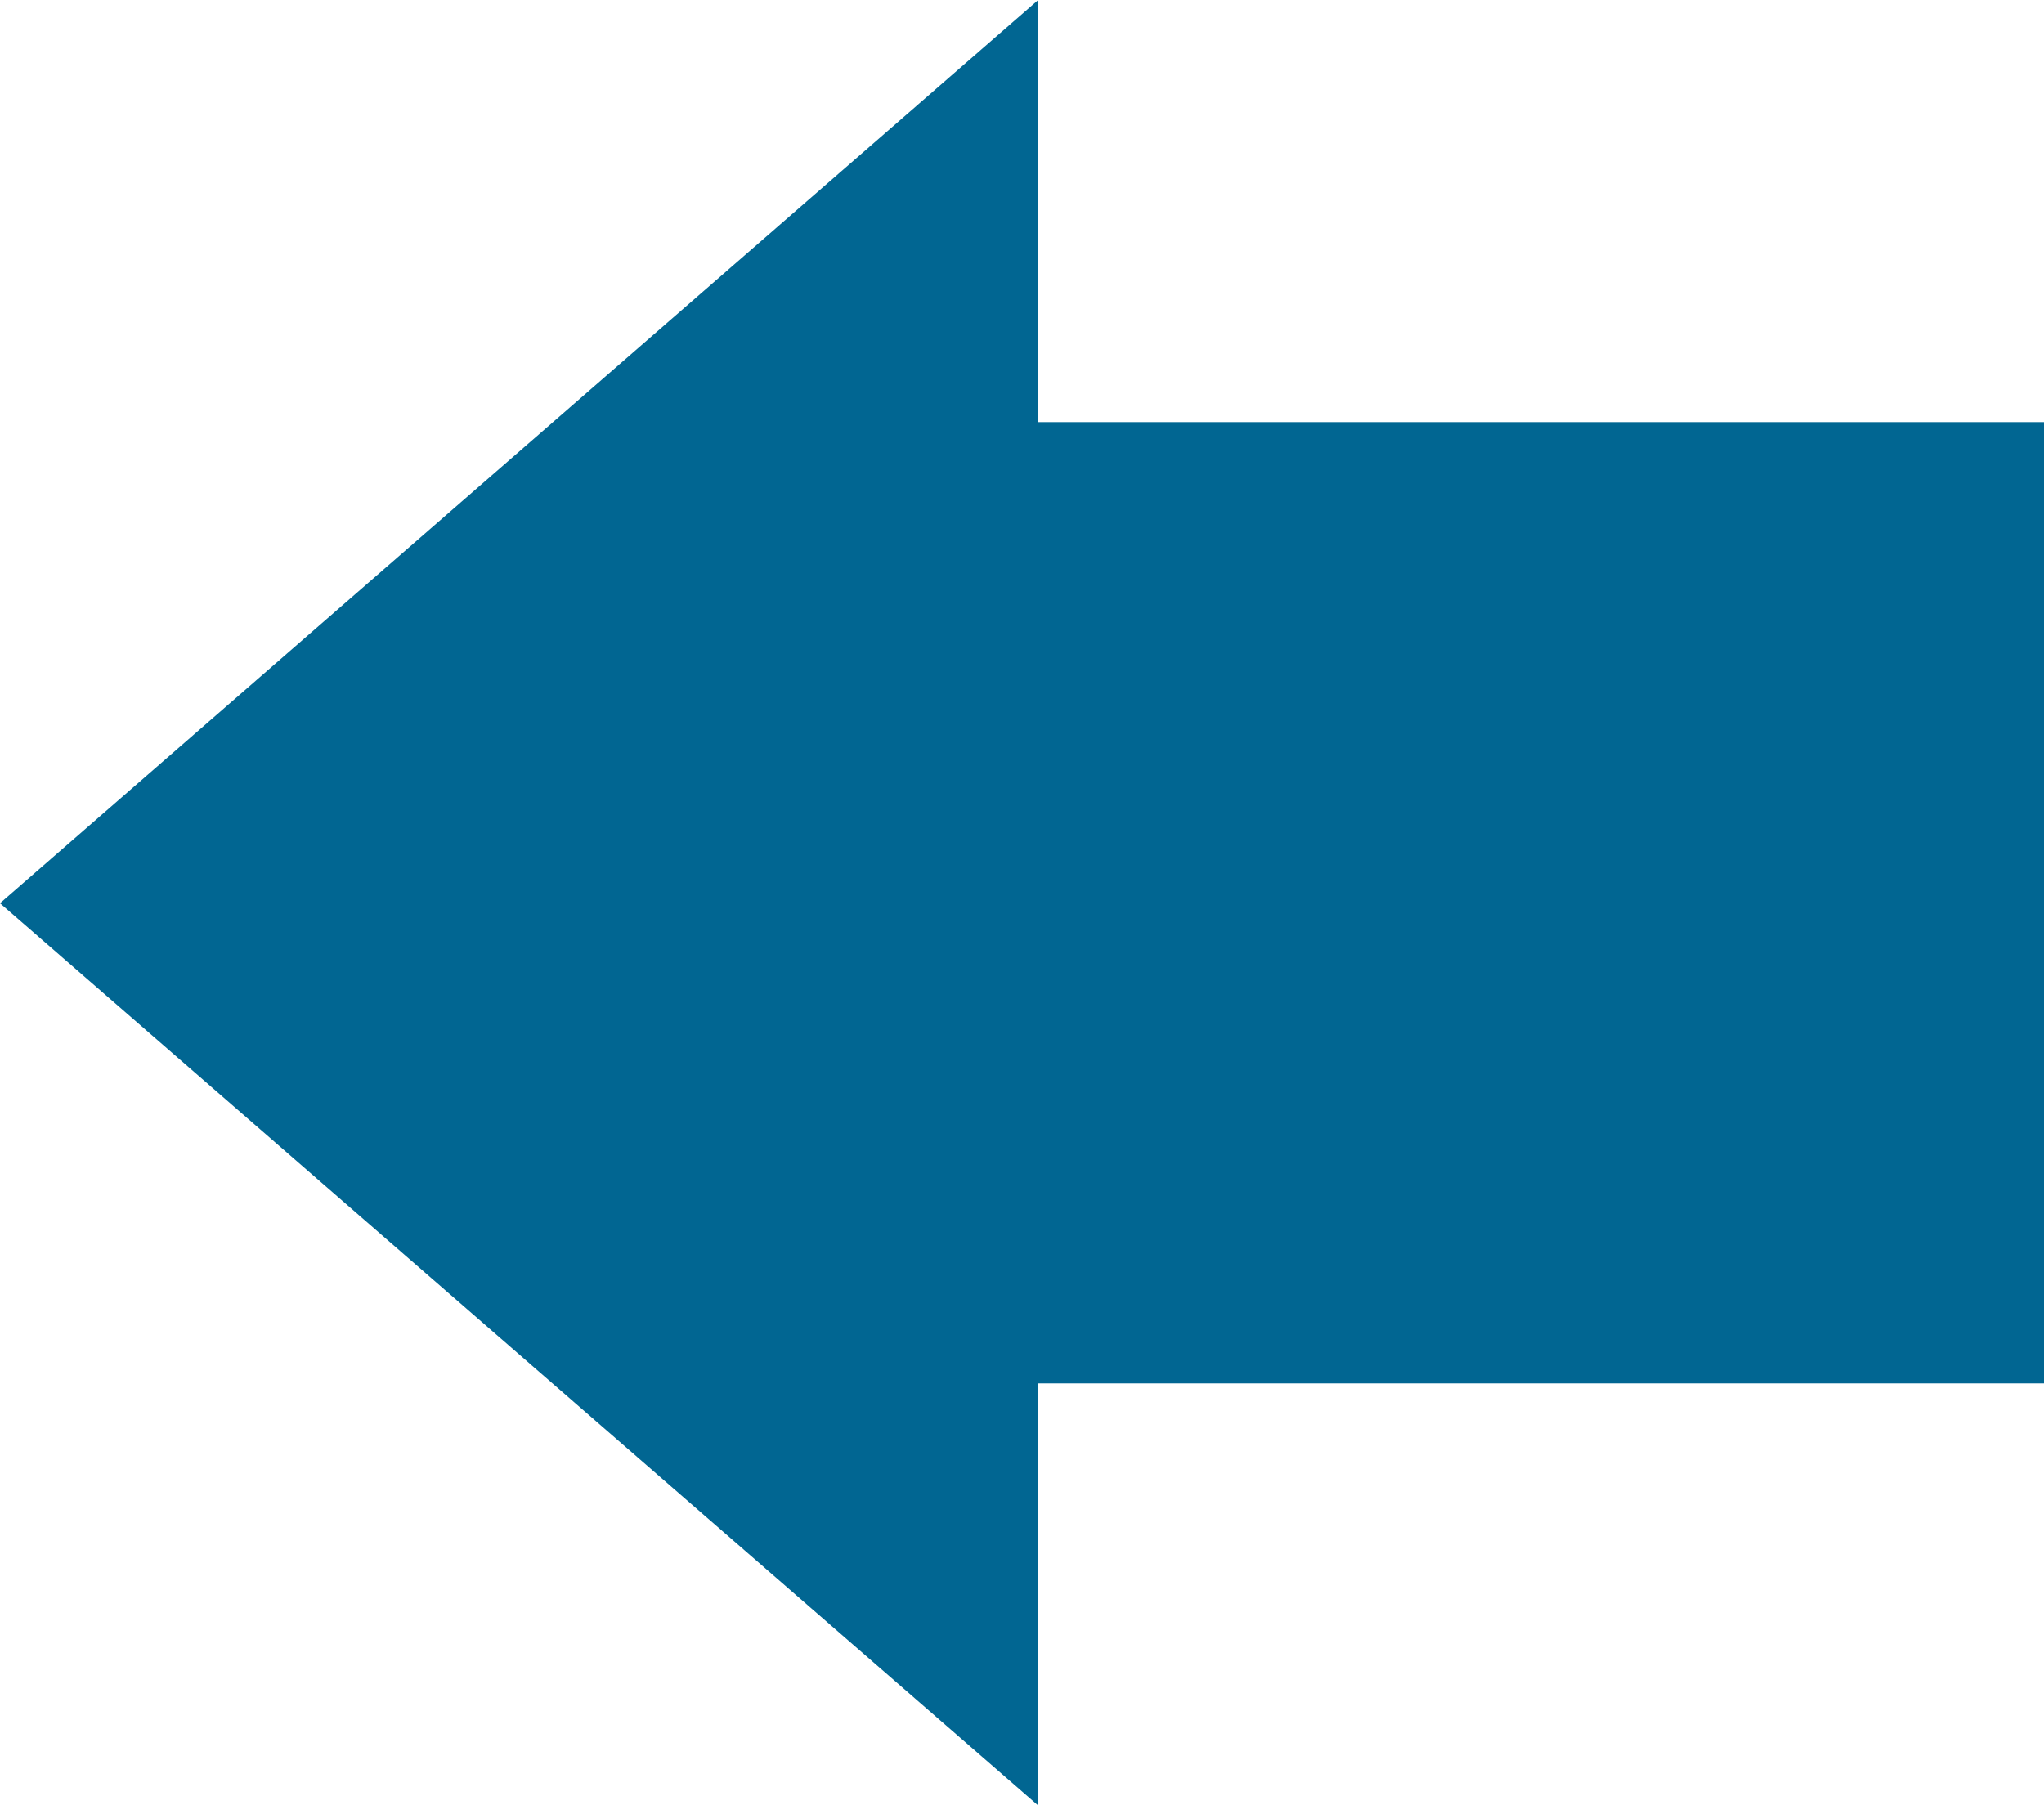 <svg id="previous" xmlns="http://www.w3.org/2000/svg" viewBox="0 0 151.6 133.92">
  <defs>
    <style>
      .cls-1 {
        fill: #016692;
      }
    </style>
  </defs>
  <title>previous</title>
  <path class="cls-1" d="M77,31.31H151.6v71.31H77v31.31L0,67,77,0V31.31Z"/>
</svg>
